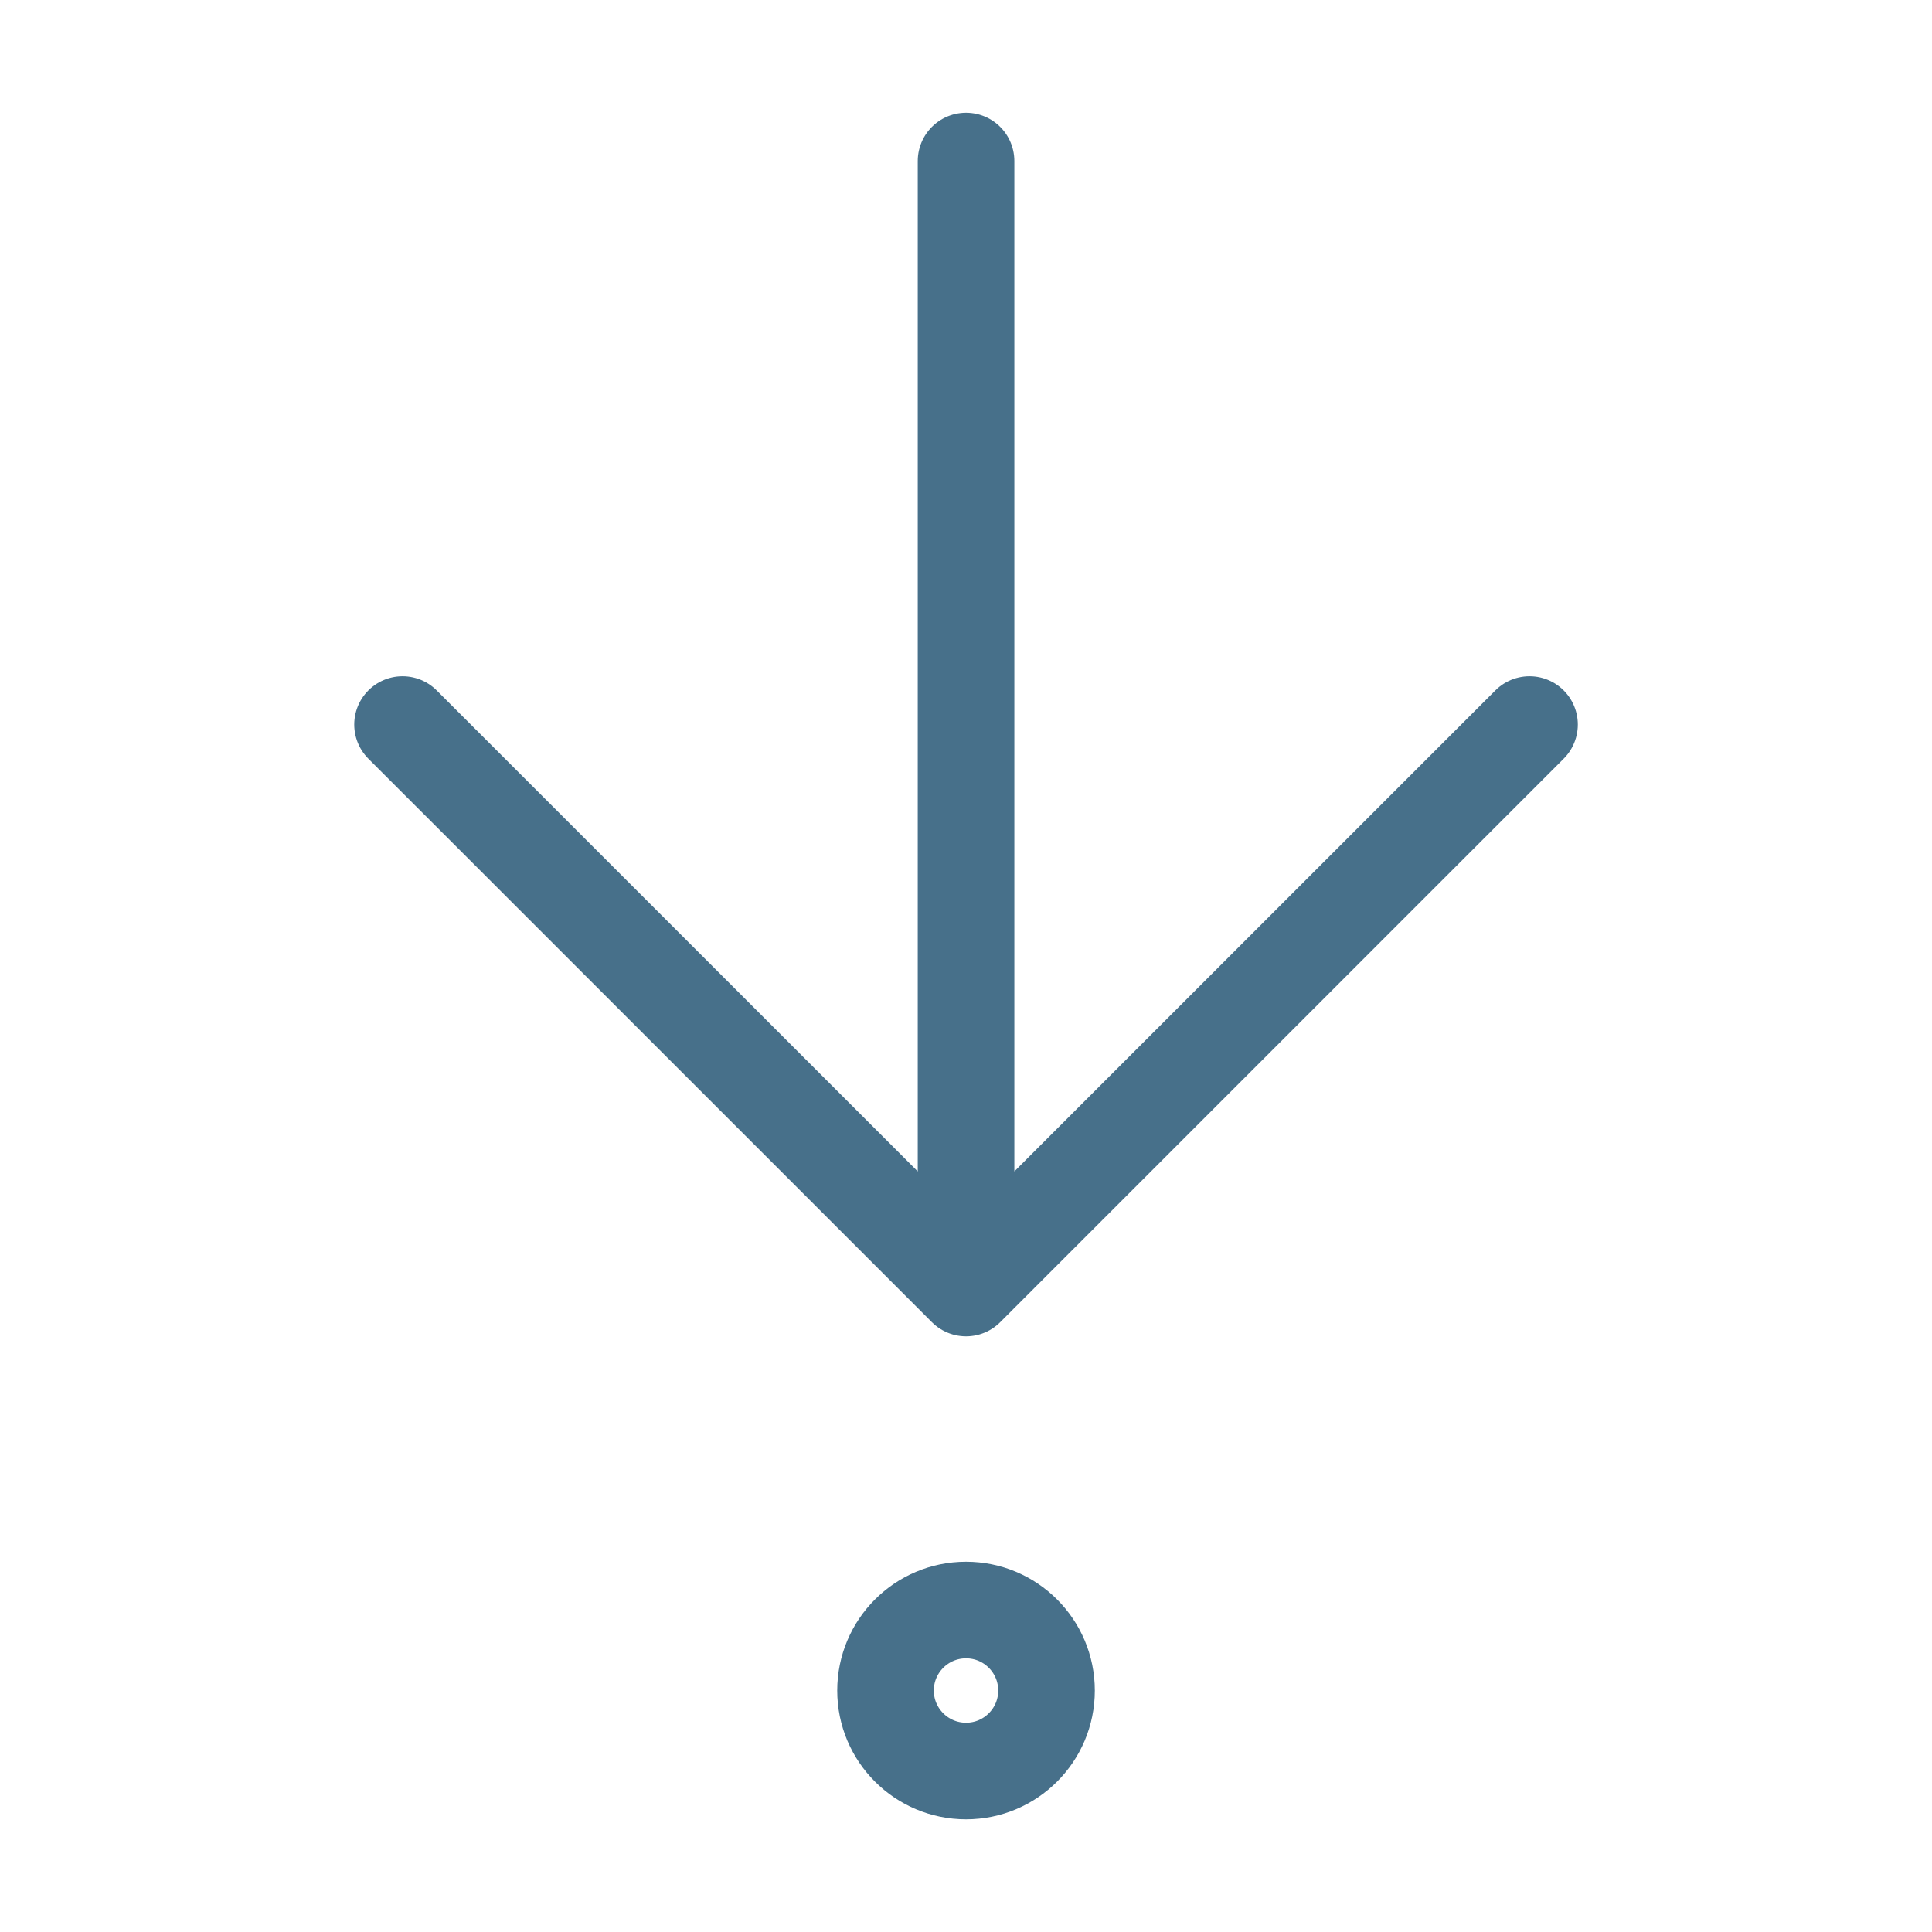 <svg width="40" height="40" viewBox="0 0 40 40" fill="none" xmlns="http://www.w3.org/2000/svg">
<path d="M20.001 3.334V26.667M20.001 26.667L31.667 15.001M20.001 26.667L8.334 15.001M21.667 35.001C21.667 35.921 20.921 36.667 20.001 36.667C19.08 36.667 18.334 35.921 18.334 35.001C18.334 34.08 19.08 33.334 20.001 33.334C20.921 33.334 21.667 34.08 21.667 35.001Z" stroke="#47708A" stroke-width="2" stroke-linecap="round" stroke-linejoin="round"/>
</svg>
